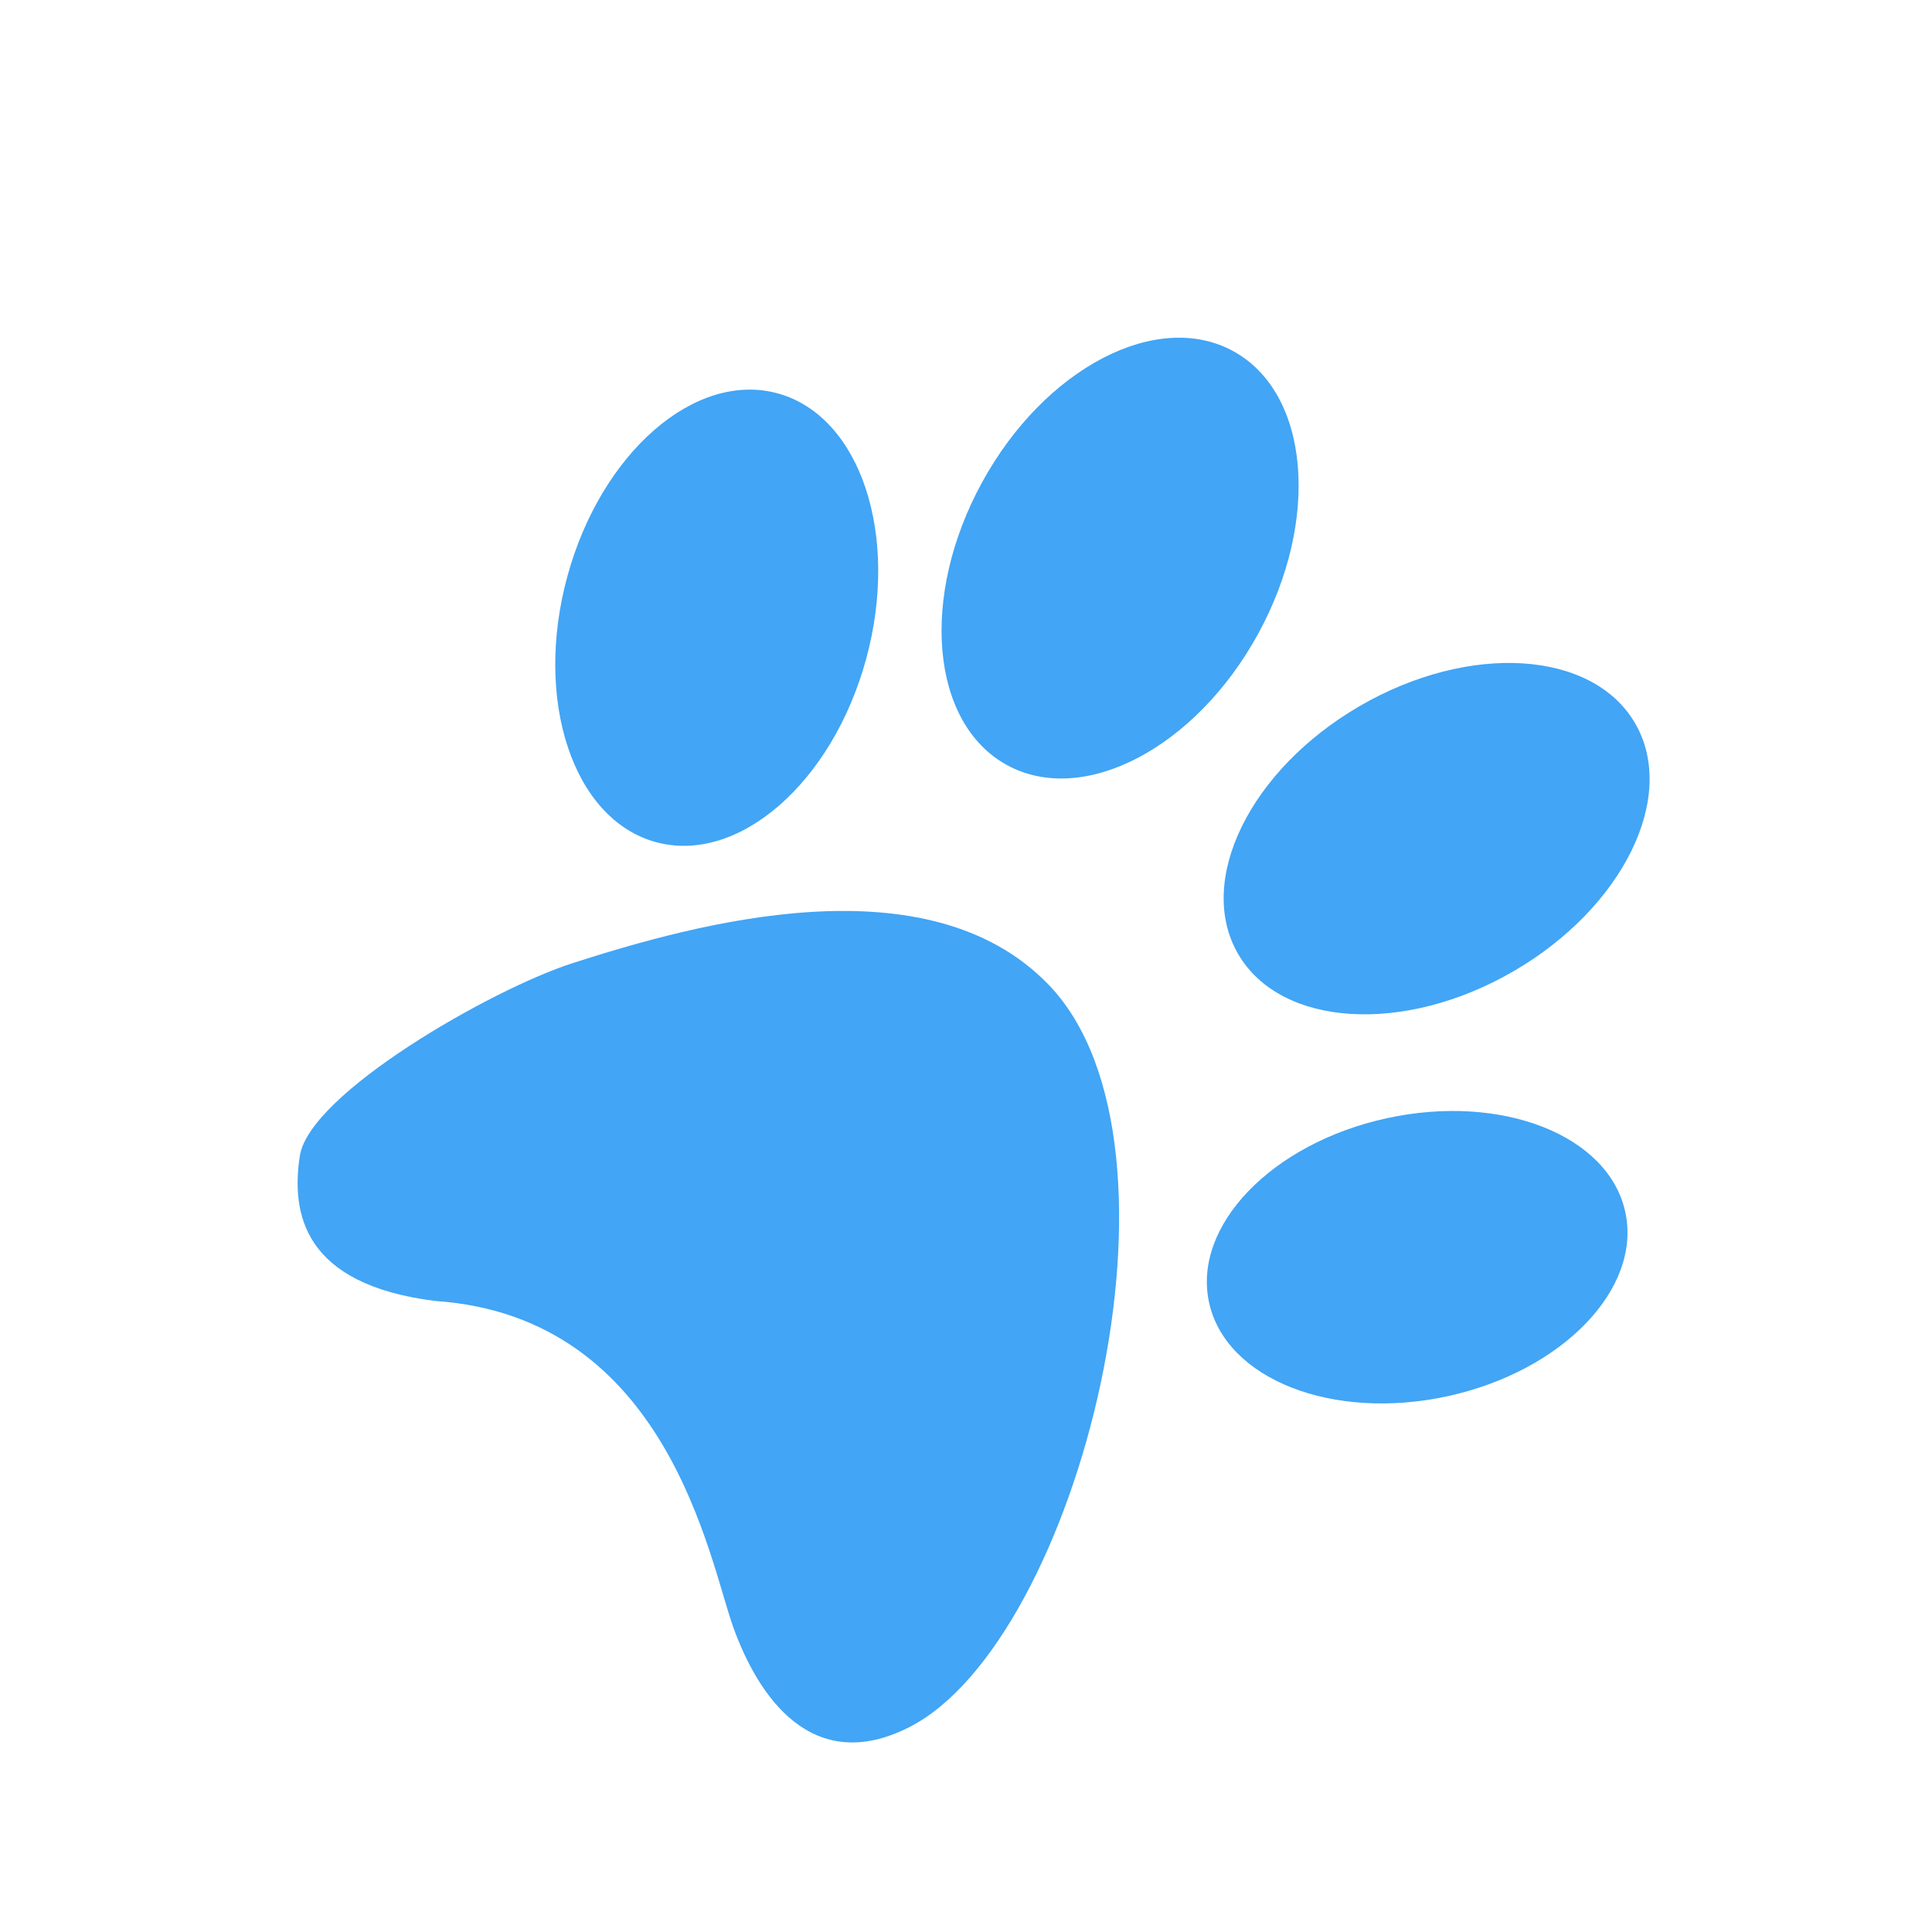 <svg width="585" height="584" viewBox="0 0 585 584" fill="none" xmlns="http://www.w3.org/2000/svg">
<ellipse cx="46.931" cy="70.38" rx="46.931" ry="70.38" transform="matrix(0.964 0.266 -0.263 0.965 190.293 106.637)" fill="#42a5f5" />
<ellipse cx="47.66" cy="71.398" rx="47.66" ry="71.398" transform="matrix(0.876 0.483 -0.481 0.877 331.75 83.348)" fill="#42a5f5" />
<ellipse cx="46.423" cy="69.471" rx="46.423" ry="69.471" transform="matrix(0.503 0.864 -0.865 0.503 471.746 178.872)" fill="#42a5f5" />
<ellipse cx="43.071" cy="64.49" rx="43.071" ry="64.49" transform="matrix(0.214 0.977 -0.977 0.213 482.902 324.843)" fill="#42a5f5" />
<path d="M317.484 298.118C280.84 260.17 210.927 279.549 173.355 291.627C148.837 299.508 93.687 331.079 90.786 349.983C88.108 367.435 91.863 388.945 131.821 393.911C202.262 398.721 214.632 472.096 222.047 492.735C229.462 513.373 245.801 538.067 275.457 522.882C326.628 496.682 364.44 346.744 317.484 298.118Z" fill="#42a5f5" />
</svg>
